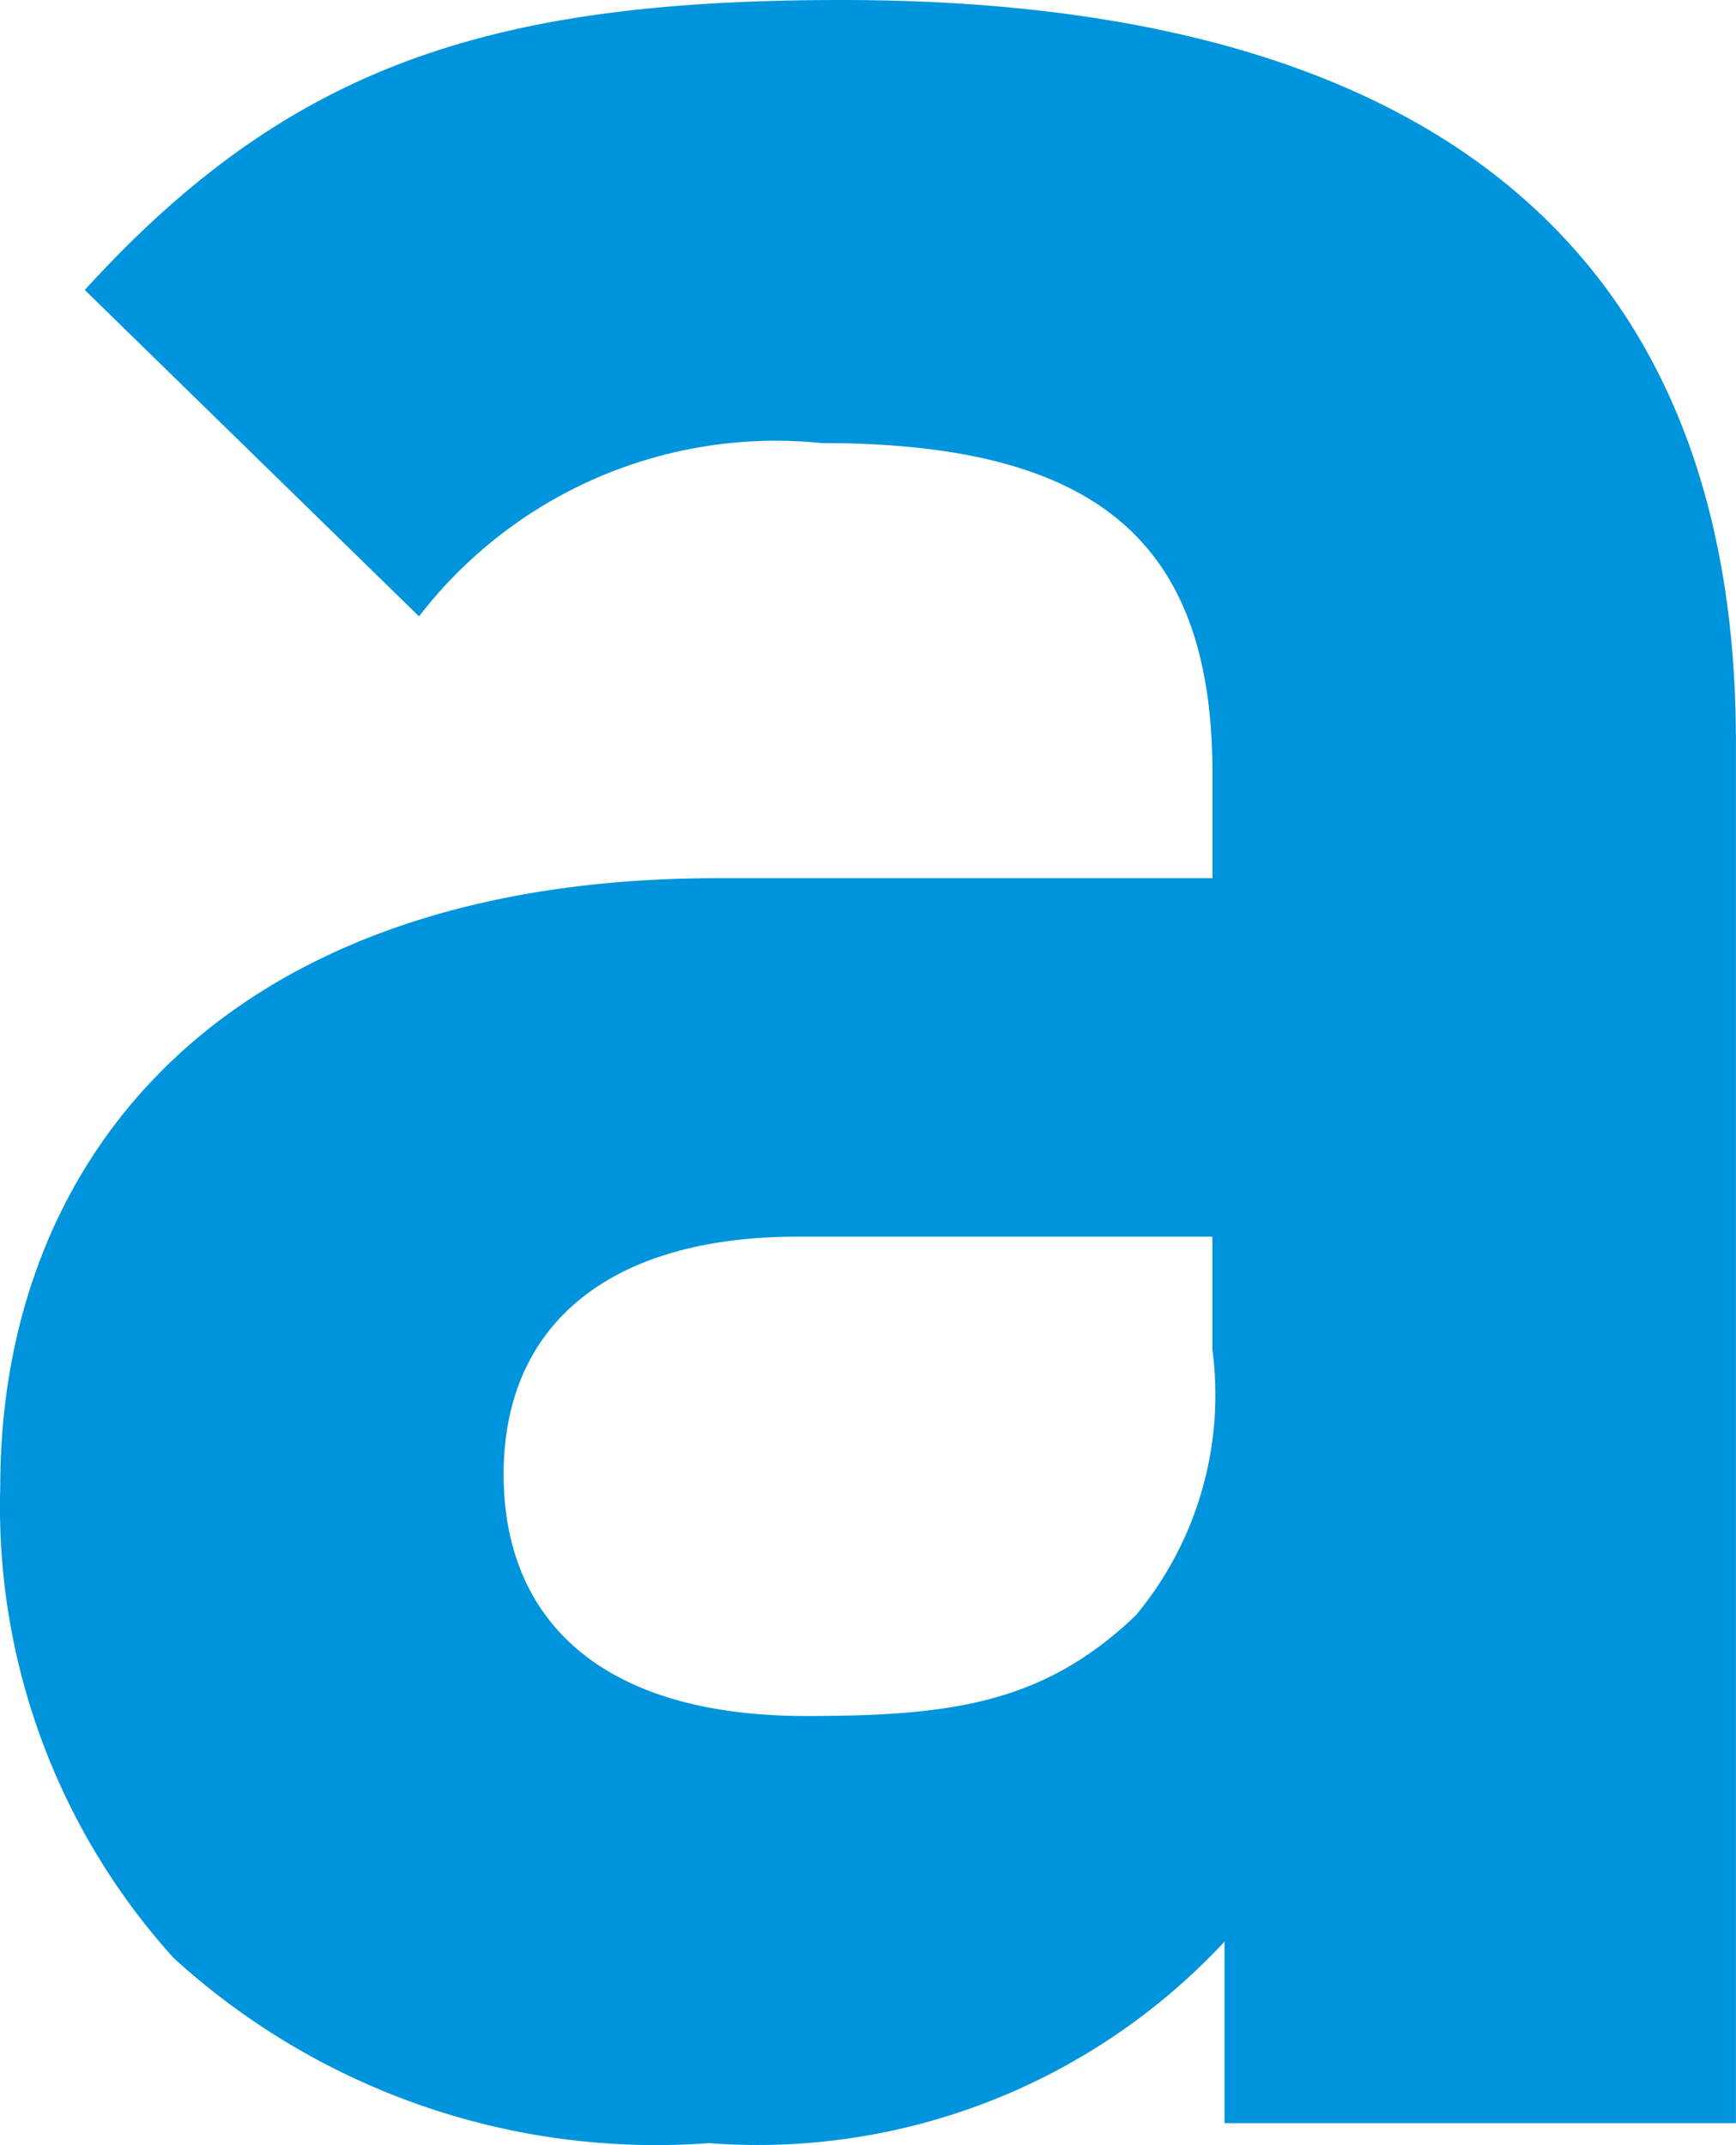 <svg xmlns="http://www.w3.org/2000/svg" width="18.738" height="23.146" viewBox="0 0 18.738 23.146">
  <g id="logo-white" transform="translate(-3.947 -1.506)">
    <path id="Path_243" data-name="Path 243" d="M17.164,24.413V22.457A6.884,6.884,0,0,1,11.6,24.631a7.723,7.723,0,0,1-5.781-2A7.256,7.256,0,0,1,3.95,17.546c0-3.608,2.478-6.564,7.737-6.564h5.347V9.852c0-2.478-1.217-3.565-4.217-3.565A4.862,4.862,0,0,0,8.47,8.157L4.862,4.635C7.079,2.2,9.253,1.506,13.034,1.506c6.347,0,9.65,2.7,9.65,8v14.91h-5.52Zm-.13-9.563H12.556c-2.043,0-3.173.957-3.173,2.564,0,1.565,1.043,2.608,3.26,2.608,1.565,0,2.564-.13,3.564-1.086a3.721,3.721,0,0,0,.826-2.869V14.85Z" fill="#0094dc"/>
  </g>
</svg>
